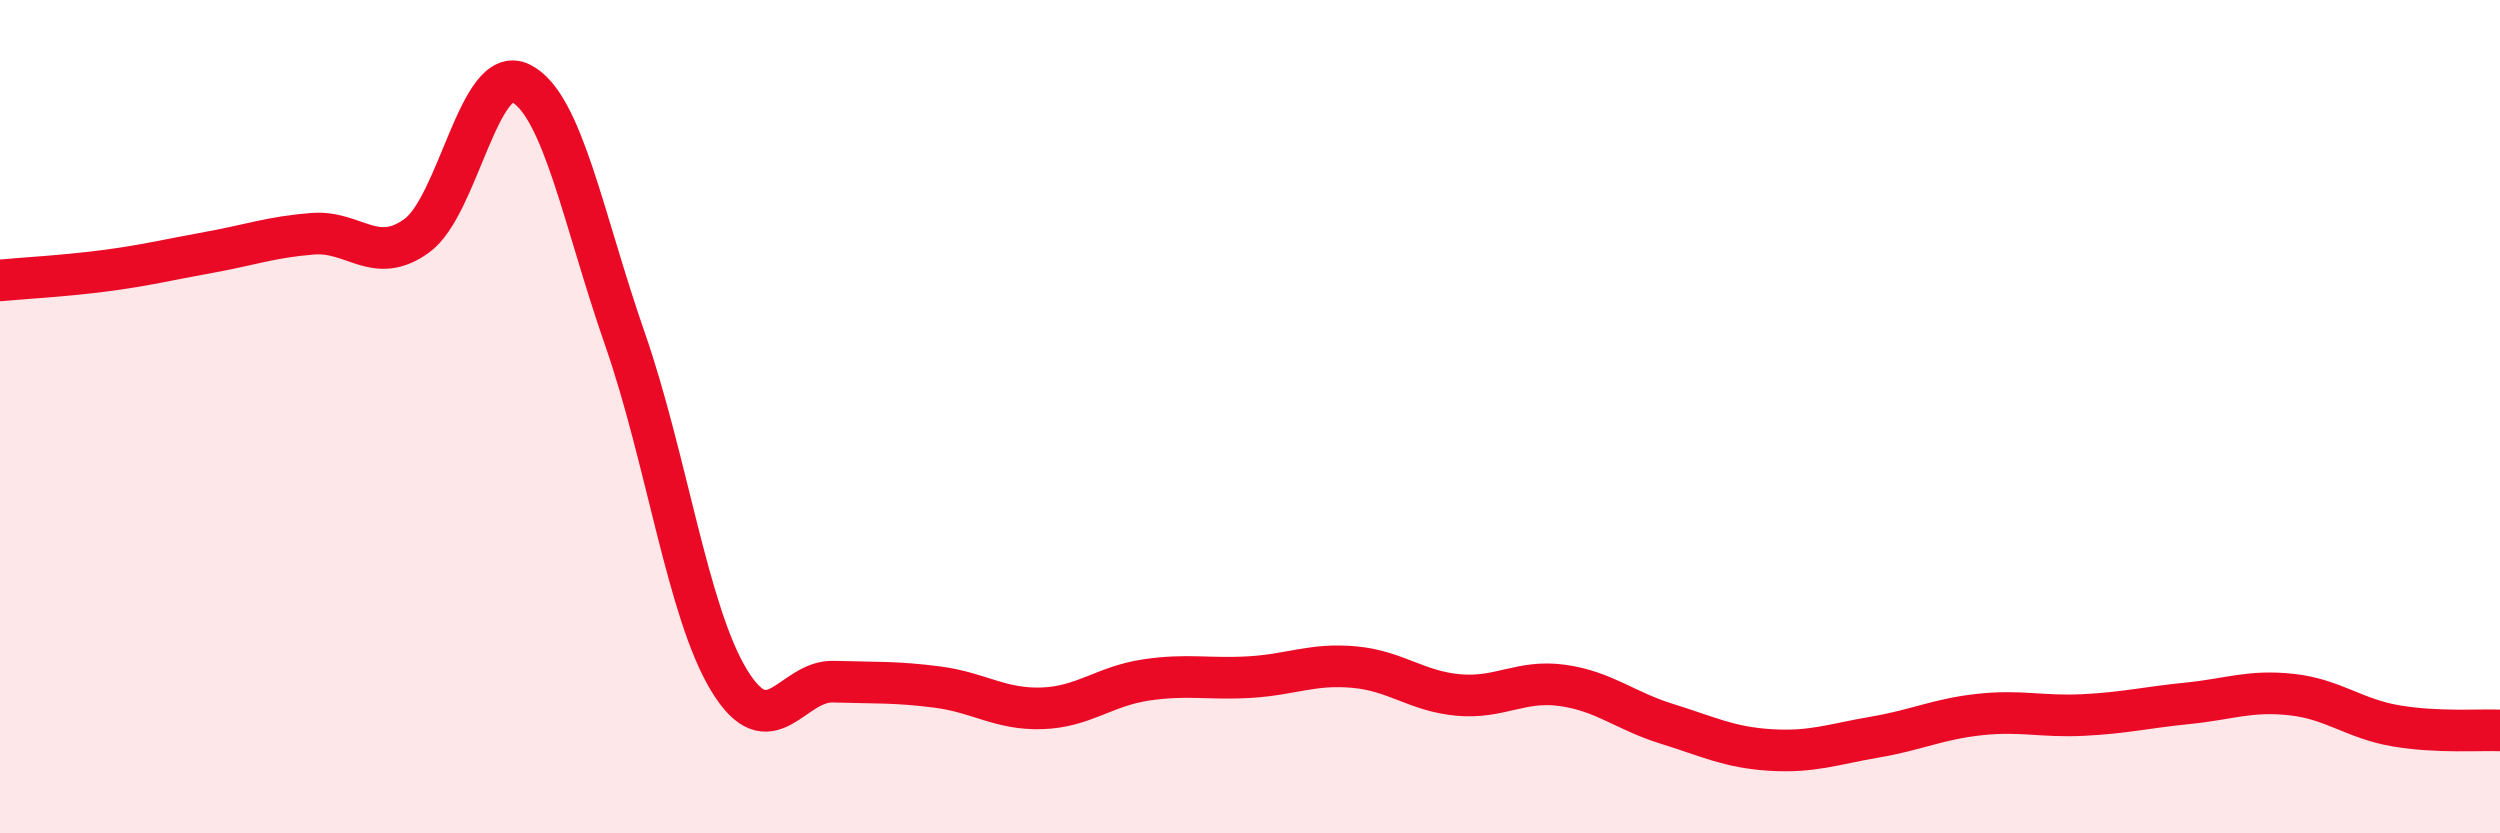 
    <svg width="60" height="20" viewBox="0 0 60 20" xmlns="http://www.w3.org/2000/svg">
      <path
        d="M 0,6.73 C 0.5,6.68 1.5,6.63 2.5,6.5 C 3.5,6.37 4,6.24 5,6.06 C 6,5.88 6.5,5.69 7.5,5.61 C 8.5,5.53 9,6.38 10,5.66 C 11,4.94 11.5,1.5 12.5,2 C 13.5,2.5 14,5.27 15,8.14 C 16,11.01 16.5,14.69 17.5,16.33 C 18.5,17.97 19,16.33 20,16.36 C 21,16.39 21.5,16.36 22.5,16.49 C 23.5,16.62 24,17.03 25,17 C 26,16.97 26.5,16.47 27.5,16.32 C 28.5,16.17 29,16.31 30,16.25 C 31,16.19 31.5,15.92 32.5,16.01 C 33.5,16.1 34,16.59 35,16.68 C 36,16.77 36.5,16.31 37.5,16.45 C 38.5,16.59 39,17.06 40,17.37 C 41,17.68 41.5,17.94 42.5,18 C 43.5,18.06 44,17.86 45,17.69 C 46,17.52 46.5,17.26 47.5,17.15 C 48.5,17.04 49,17.21 50,17.16 C 51,17.11 51.5,16.98 52.5,16.88 C 53.5,16.78 54,16.56 55,16.67 C 56,16.78 56.5,17.25 57.5,17.42 C 58.5,17.59 59.5,17.51 60,17.53L60 20L0 20Z"
        fill="#EB0A25"
        opacity="0.1"
        stroke-linecap="round"
        stroke-linejoin="round"
      />
      <path
        d="M 0,6.73 C 0.5,6.68 1.5,6.63 2.5,6.5 C 3.5,6.37 4,6.24 5,6.06 C 6,5.88 6.5,5.69 7.5,5.61 C 8.5,5.53 9,6.38 10,5.66 C 11,4.94 11.5,1.5 12.5,2 C 13.5,2.5 14,5.27 15,8.14 C 16,11.01 16.5,14.69 17.5,16.33 C 18.5,17.97 19,16.33 20,16.36 C 21,16.39 21.5,16.36 22.5,16.49 C 23.5,16.62 24,17.03 25,17 C 26,16.97 26.5,16.47 27.5,16.32 C 28.5,16.17 29,16.31 30,16.25 C 31,16.19 31.5,15.92 32.5,16.01 C 33.5,16.1 34,16.59 35,16.68 C 36,16.77 36.5,16.31 37.5,16.45 C 38.5,16.59 39,17.06 40,17.37 C 41,17.68 41.5,17.94 42.5,18 C 43.5,18.06 44,17.86 45,17.69 C 46,17.52 46.5,17.26 47.5,17.15 C 48.5,17.04 49,17.21 50,17.16 C 51,17.11 51.5,16.98 52.5,16.88 C 53.5,16.78 54,16.56 55,16.67 C 56,16.78 56.5,17.25 57.5,17.42 C 58.5,17.59 59.5,17.51 60,17.53"
        stroke="#EB0A25"
        stroke-width="1"
        fill="none"
        stroke-linecap="round"
        stroke-linejoin="round"
      />
    </svg>
  